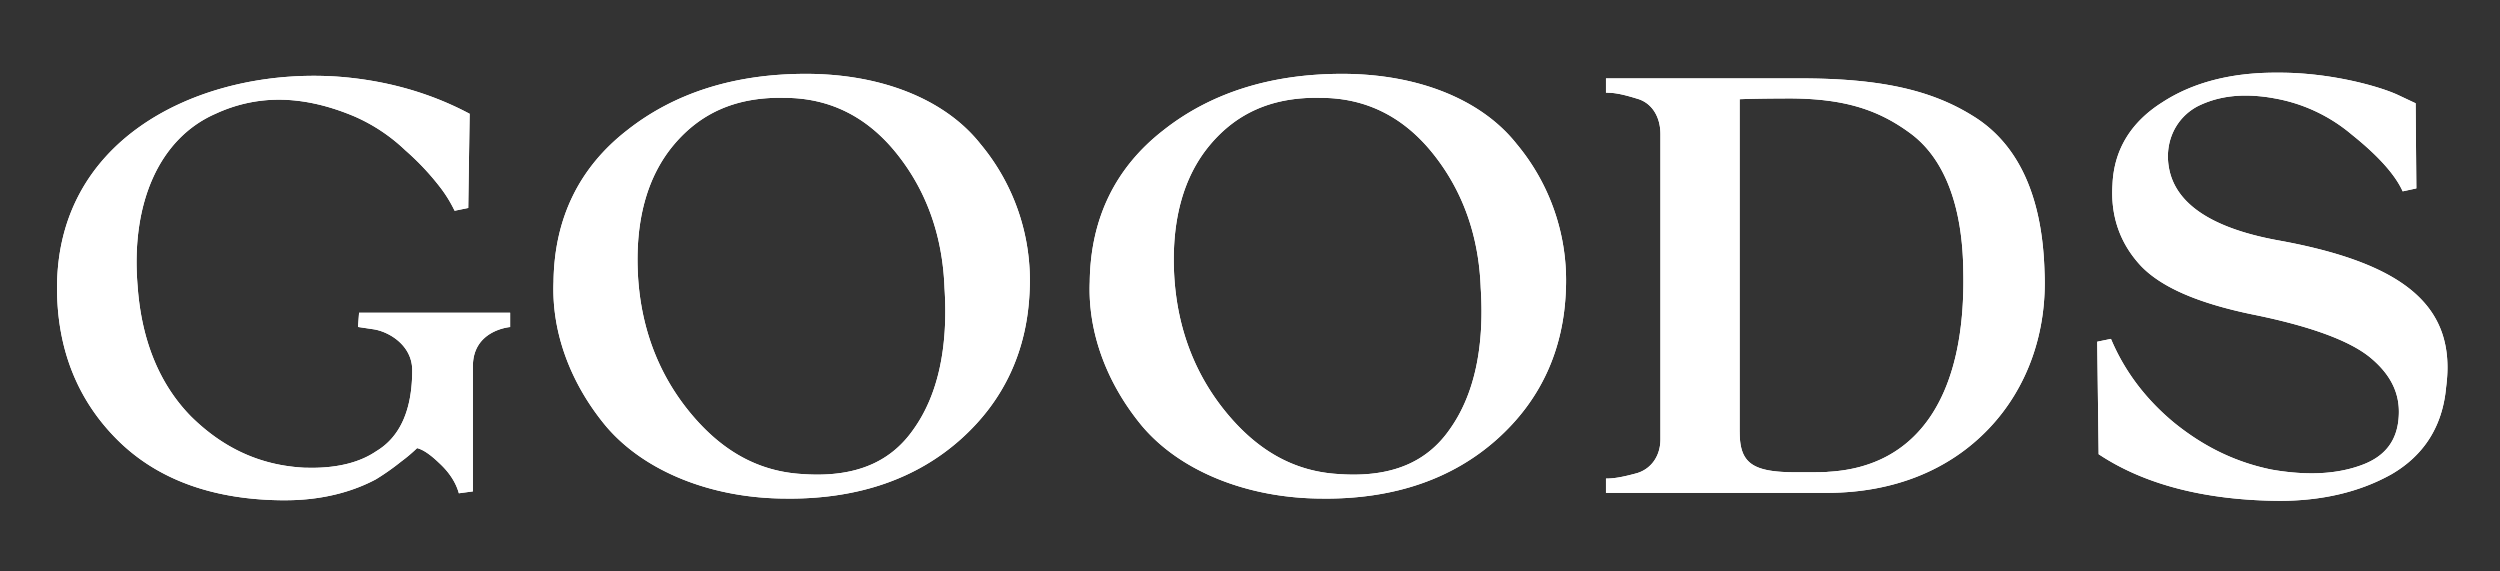 <svg xmlns="http://www.w3.org/2000/svg" viewBox="0 0 70 16"><rect x="0" y="0" width="70" height="16" fill="#333333" stroke="none"/><defs><clipPath id="d"><path d="M0 0h70v16H0z" style="fill:none"/></clipPath><style>.e{fill:#fff}</style></defs><g id="b"><g id="c" style="clip-path:url(#d)"><path d="M7.994 14.008c-1.994 0-3.577-.569-4.705-1.69C2.166 11.2 1.597 9.768 1.597 8.061c0-4.08 3.724-5.938 7.185-5.938.232 0 .463.008.692.024 1.29.098 2.49.428 3.566.982l.11.057-.039 2.637-.382.078a3.695 3.695 0 0 0-.423-.681 7.229 7.229 0 0 0-.957-1.012 4.905 4.905 0 0 0-1.411-.942c-.74-.315-1.457-.475-2.13-.475-.613 0-1.209.133-1.77.393-1.563.682-2.378 2.48-2.186 4.812.107 1.531.612 2.765 1.502 3.67.916.9 1.954 1.367 3.17 1.43l.203.003c.748 0 1.357-.157 1.808-.465.672-.402 1.007-1.163 1.007-2.268 0-.697-.65-1.082-1.09-1.147l-.428-.064.03-.398h4.23v.4c-.03.003-1.043.095-1.043 1.096v3.506l-.393.053c-.084-.304-.27-.59-.554-.85-.248-.238-.45-.374-.616-.415a4.417 4.417 0 0 1-.443.374 6.76 6.76 0 0 1-.71.5c-.503.269-1.345.586-2.53.586Z" class="e"/><path d="M7.994 14.008c-1.994 0-3.577-.569-4.705-1.69C2.166 11.2 1.597 9.768 1.597 8.061c0-4.08 3.724-5.938 7.185-5.938.232 0 .463.008.692.024 1.29.098 2.49.428 3.566.982l.11.057-.039 2.637-.382.078a3.695 3.695 0 0 0-.423-.681 7.229 7.229 0 0 0-.957-1.012 4.905 4.905 0 0 0-1.411-.942c-.74-.315-1.457-.475-2.13-.475-.613 0-1.209.133-1.77.393-1.563.682-2.378 2.48-2.186 4.812.107 1.531.612 2.765 1.502 3.67.916.9 1.954 1.367 3.17 1.43l.203.003c.748 0 1.357-.157 1.808-.465.672-.402 1.007-1.163 1.007-2.268 0-.697-.65-1.082-1.09-1.147l-.428-.064.03-.398h4.23v.4c-.03.003-1.043.095-1.043 1.096v3.506l-.393.053c-.084-.304-.27-.59-.554-.85-.248-.238-.45-.374-.616-.415a4.417 4.417 0 0 1-.443.374 6.76 6.76 0 0 1-.71.5c-.503.269-1.345.586-2.53.586ZM22.024 13.96c-2.098 0-3.993-.762-5.068-2.04-.998-1.208-1.515-2.638-1.457-4.026.019-1.769.712-3.2 2.062-4.248 1.328-1.047 3.011-1.578 5.002-1.578 2.122 0 3.904.716 4.89 1.964a5.96 5.96 0 0 1 1.378 4.07c-.058 1.697-.711 3.113-1.941 4.207-1.233 1.096-2.842 1.652-4.783 1.652h-.083Zm-.187-11.222c-1.25 0-2.218.428-2.962 1.307-.76.9-1.1 2.145-1.01 3.701.09 1.46.58 2.74 1.457 3.806.89 1.082 1.913 1.645 3.124 1.72.152.011.297.017.438.017 1.216 0 2.095-.412 2.688-1.26.69-.96.983-2.296.874-3.97-.053-1.47-.513-2.744-1.366-3.793-.824-1.013-1.87-1.526-3.11-1.526l-.133-.002Z" class="e"/><path d="M22.024 13.96c-2.098 0-3.993-.762-5.068-2.04-.998-1.208-1.515-2.638-1.457-4.026.019-1.769.712-3.2 2.062-4.248 1.328-1.047 3.011-1.578 5.002-1.578 2.122 0 3.904.716 4.89 1.964a5.96 5.96 0 0 1 1.378 4.07c-.058 1.697-.711 3.113-1.941 4.207-1.233 1.096-2.842 1.652-4.783 1.652h-.083Zm-.187-11.222c-1.25 0-2.218.428-2.962 1.307-.76.9-1.1 2.145-1.01 3.701.09 1.46.58 2.74 1.457 3.806.89 1.082 1.913 1.645 3.124 1.72.152.011.297.017.438.017 1.216 0 2.095-.412 2.688-1.26.69-.96.983-2.296.874-3.97-.053-1.47-.513-2.744-1.366-3.793-.824-1.013-1.87-1.526-3.11-1.526l-.133-.002ZM37.039 13.96c-2.098 0-3.994-.762-5.069-2.04-.997-1.208-1.514-2.638-1.457-4.026.02-1.769.713-3.2 2.063-4.248 1.327-1.047 3.01-1.578 5.002-1.578 2.122 0 3.903.716 4.889 1.964a5.96 5.96 0 0 1 1.378 4.07c-.057 1.697-.71 3.113-1.94 4.207-1.233 1.096-2.842 1.652-4.783 1.652h-.083Zm-.187-11.222c-1.25 0-2.219.428-2.962 1.307-.76.9-1.1 2.145-1.01 3.701.09 1.46.58 2.74 1.457 3.806.89 1.082 1.913 1.645 3.123 1.72.152.011.298.017.439.017 1.216 0 2.095-.412 2.688-1.26.689-.96.982-2.296.873-3.97-.053-1.47-.512-2.744-1.365-3.793-.824-1.013-1.87-1.526-3.11-1.526l-.133-.002Z" class="e"/><path d="M37.039 13.96c-2.098 0-3.994-.762-5.069-2.04-.997-1.208-1.514-2.638-1.457-4.026.02-1.769.713-3.2 2.063-4.248 1.327-1.047 3.01-1.578 5.002-1.578 2.122 0 3.903.716 4.889 1.964a5.96 5.96 0 0 1 1.378 4.07c-.057 1.697-.71 3.113-1.94 4.207-1.233 1.096-2.842 1.652-4.783 1.652h-.083Zm-.187-11.222c-1.25 0-2.219.428-2.962 1.307-.76.9-1.1 2.145-1.01 3.701.09 1.46.58 2.74 1.457 3.806.89 1.082 1.913 1.645 3.123 1.72.152.011.298.017.439.017 1.216 0 2.095-.412 2.688-1.26.689-.96.982-2.296.873-3.97-.053-1.47-.512-2.744-1.365-3.793-.824-1.013-1.87-1.526-3.11-1.526l-.133-.002ZM44.967 13.8v-.4c.192 0 .414-.026.874-.153.4-.124.651-.486.651-.944V3.756c0-.5-.25-.88-.65-.992-.458-.142-.66-.169-.875-.169v-.4h5.438c2.197 0 3.638.31 4.816 1.039 1.285.777 1.967 2.25 2.025 4.374.078 1.693-.475 3.254-1.557 4.391-1.113 1.17-2.67 1.793-4.505 1.801h-6.217Zm3.744-1.705c0 .876.354 1.129 1.581 1.129.475 0 .818 0 .894-.013 2.523-.138 3.86-2.129 3.786-5.61-.017-1.85-.54-3.195-1.512-3.89-.908-.663-1.858-.94-3.28-.955-.67 0-1.16.01-1.47.022v9.317Z" class="e"/><path d="M44.967 13.8v-.4c.192 0 .414-.026.874-.153.4-.124.651-.486.651-.944V3.756c0-.5-.25-.88-.65-.992-.458-.142-.66-.169-.875-.169v-.4h5.438c2.197 0 3.638.31 4.816 1.039 1.285.777 1.967 2.25 2.025 4.374.078 1.693-.475 3.254-1.557 4.391-1.113 1.17-2.67 1.793-4.505 1.801h-6.217Zm3.744-1.705c0 .876.354 1.129 1.581 1.129.475 0 .818 0 .894-.013 2.523-.138 3.86-2.129 3.786-5.61-.017-1.85-.54-3.195-1.512-3.89-.908-.663-1.858-.94-3.28-.955-.67 0-1.16.01-1.47.022v9.317ZM63.82 14.024c-2.029-.016-3.7-.436-4.968-1.248l-.09-.058-.04-3.15.385-.079c.379.902.977 1.695 1.78 2.356.837.675 1.725 1.101 2.715 1.303.396.07.777.105 1.127.105.508 0 .972-.076 1.38-.225.678-.242 1.023-.697 1.057-1.39.034-.618-.222-1.145-.783-1.614-.577-.483-1.696-.894-3.325-1.222-1.521-.316-2.538-.759-3.11-1.354-.588-.63-.856-1.396-.798-2.28.04-.967.508-1.742 1.392-2.301.846-.552 1.915-.832 3.172-.832h.11c1.408 0 2.739.365 3.289.61l.525.247.02 2.383-.383.083c-.208-.465-.688-1-1.426-1.59a4.578 4.578 0 0 0-2.175-1.016 4.419 4.419 0 0 0-.795-.076c-.496 0-.936.097-1.344.299-.622.33-.938 1.013-.802 1.736.186 1.004 1.212 1.682 3.05 2.018 3.596.65 5.005 1.88 4.708 4.112-.096 1.08-.61 1.903-1.526 2.436-.883.496-1.94.747-3.144.747h-.001Z" class="e"/><path d="M63.82 14.024c-2.029-.016-3.7-.436-4.968-1.248l-.09-.058-.04-3.15.385-.079c.379.902.977 1.695 1.78 2.356.837.675 1.725 1.101 2.715 1.303.396.07.777.105 1.127.105.508 0 .972-.076 1.38-.225.678-.242 1.023-.697 1.057-1.39.034-.618-.222-1.145-.783-1.614-.577-.483-1.696-.894-3.325-1.222-1.521-.316-2.538-.759-3.11-1.354-.588-.63-.856-1.396-.798-2.28.04-.967.508-1.742 1.392-2.301.846-.552 1.915-.832 3.172-.832h.11c1.408 0 2.739.365 3.289.61l.525.247.02 2.383-.383.083c-.208-.465-.688-1-1.426-1.59a4.578 4.578 0 0 0-2.175-1.016 4.419 4.419 0 0 0-.795-.076c-.496 0-.936.097-1.344.299-.622.33-.938 1.013-.802 1.736.186 1.004 1.212 1.682 3.05 2.018 3.596.65 5.005 1.88 4.708 4.112-.096 1.08-.61 1.903-1.526 2.436-.883.496-1.94.747-3.144.747h-.001Z" class="e"/></g></g></svg>